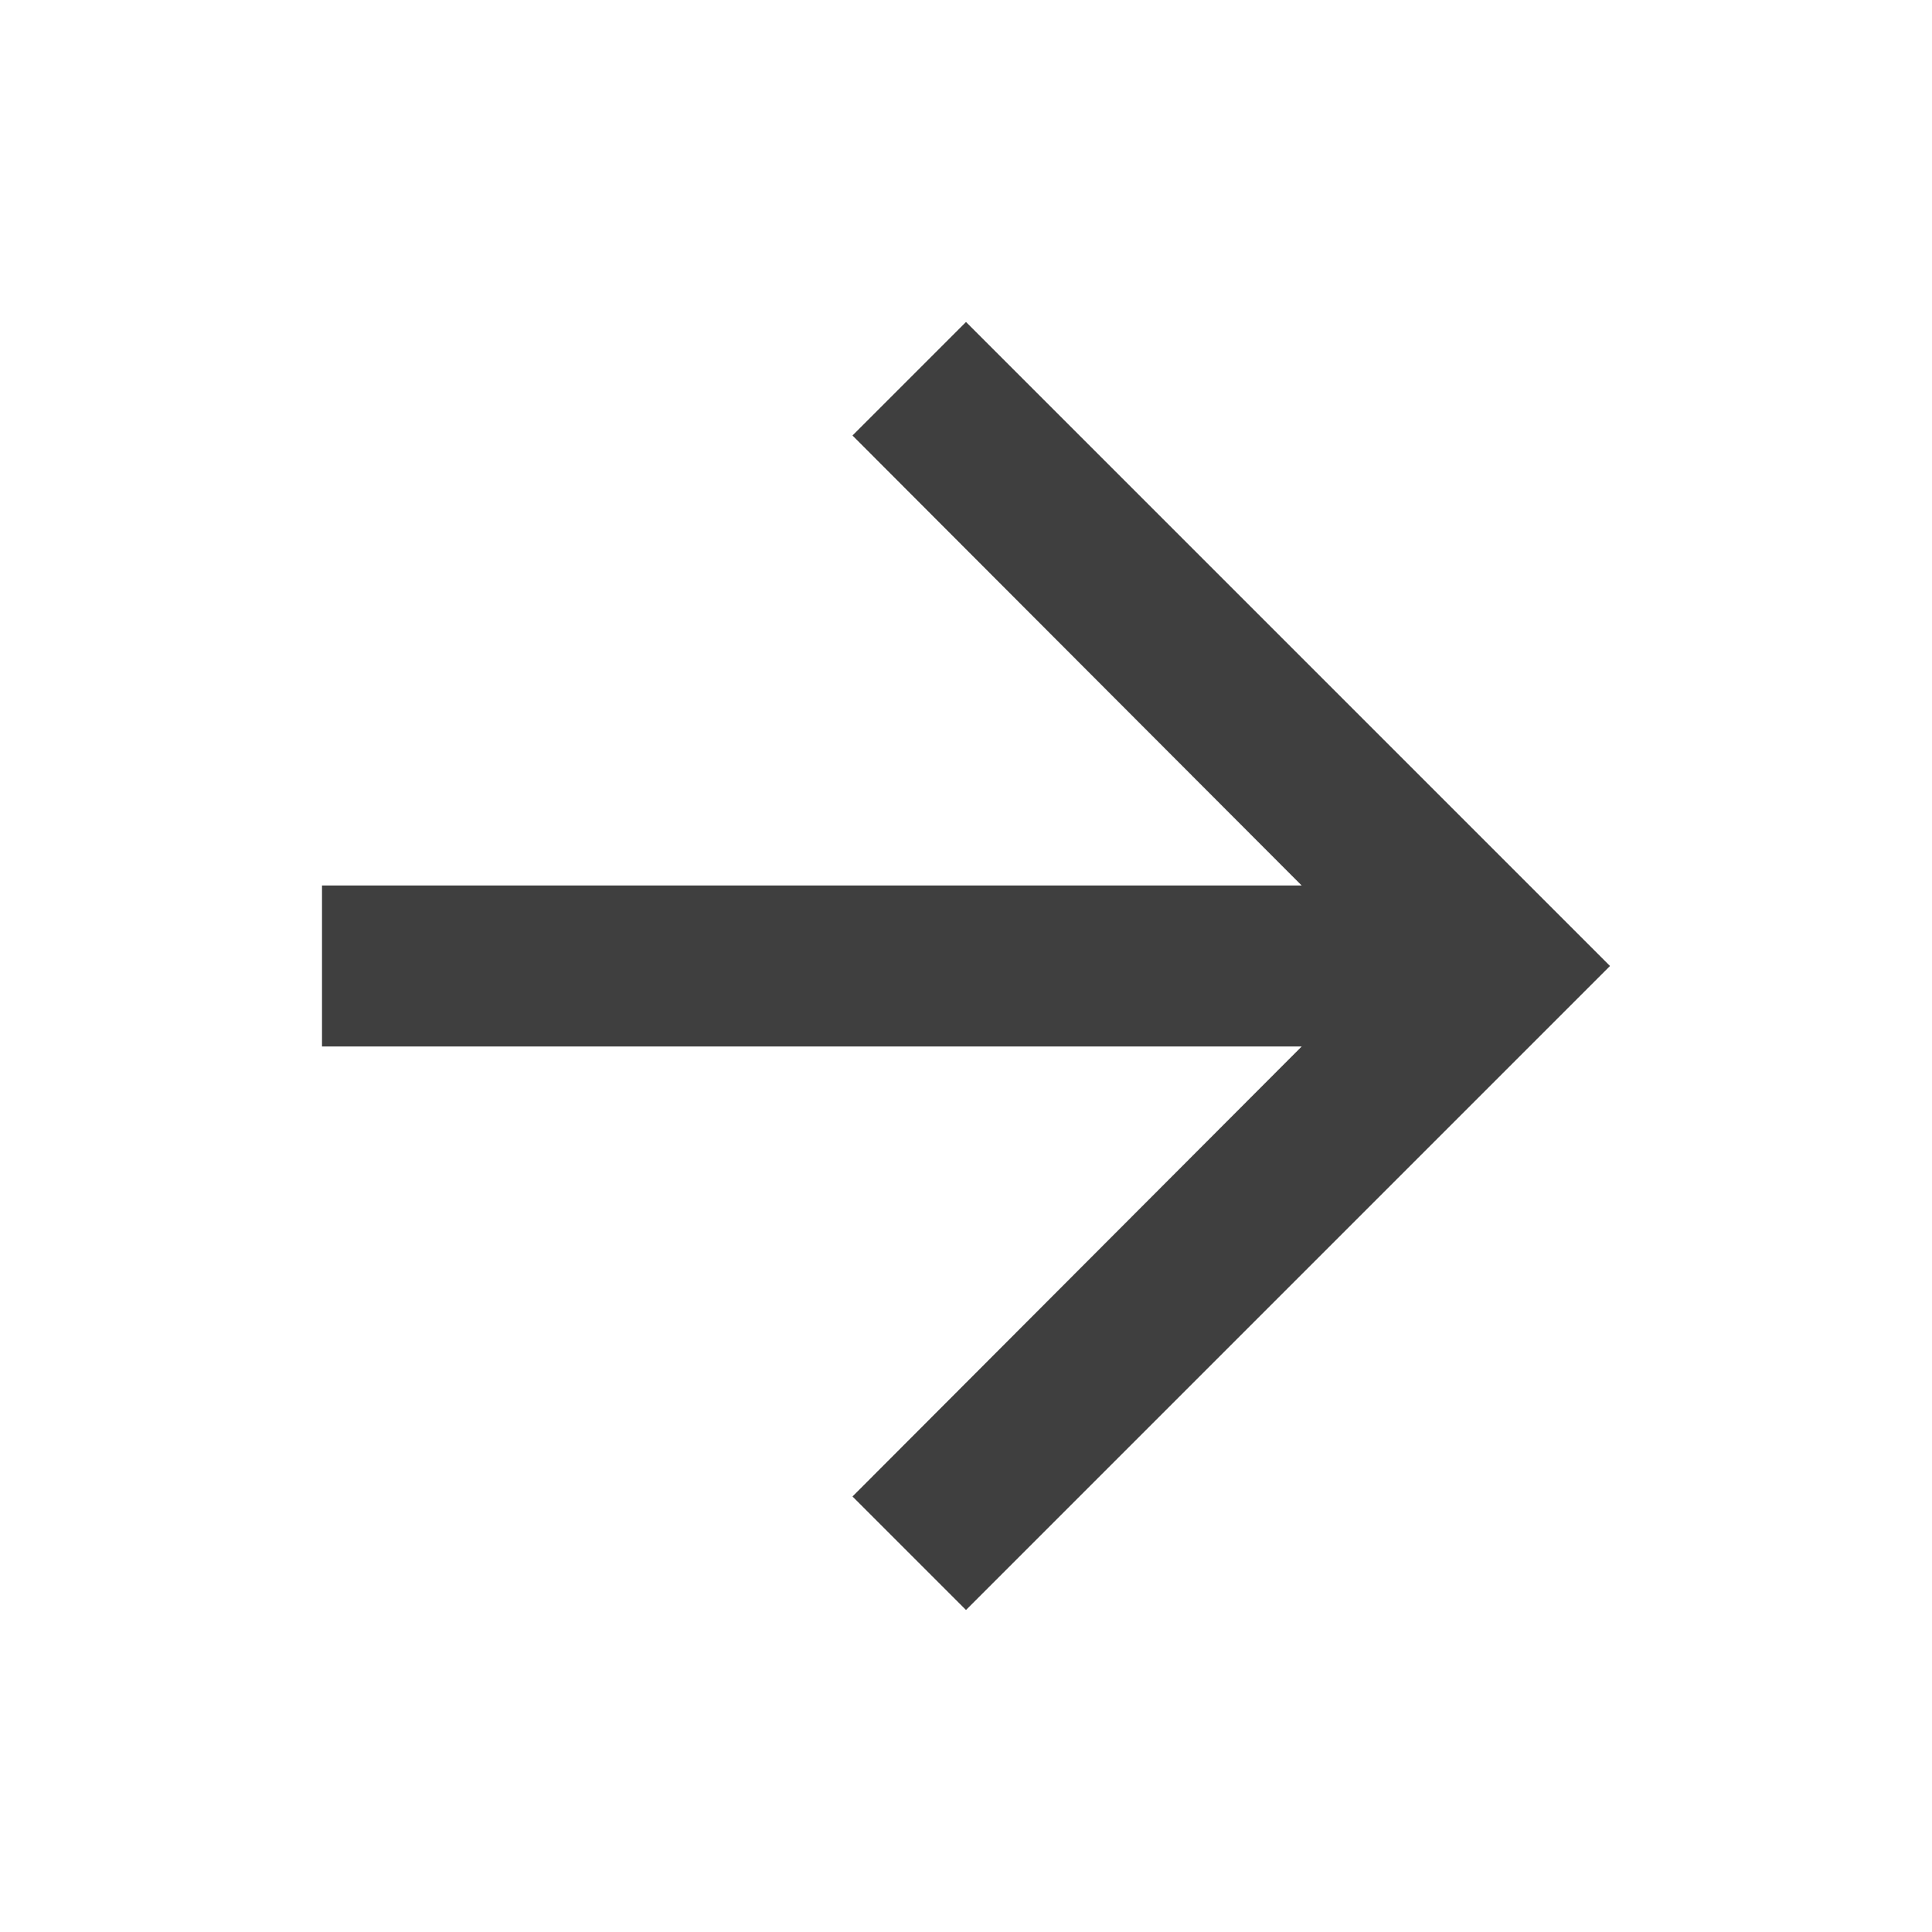 <svg version="1.2" xmlns="http://www.w3.org/2000/svg" xmlns:xlink="http://www.w3.org/1999/xlink" overflow="visible" preserveAspectRatio="none" viewBox="0 0 24 24" width="18" height="18"><g><path xmlns:default="http://www.w3.org/2000/svg" d="M12 4l-1.41 1.41L16.17 11H4v2h12.17l-5.58 5.59L12 20l8-8z" style="fill: rgb(63, 63, 63);" vector-effect="non-scaling-stroke"/></g></svg>